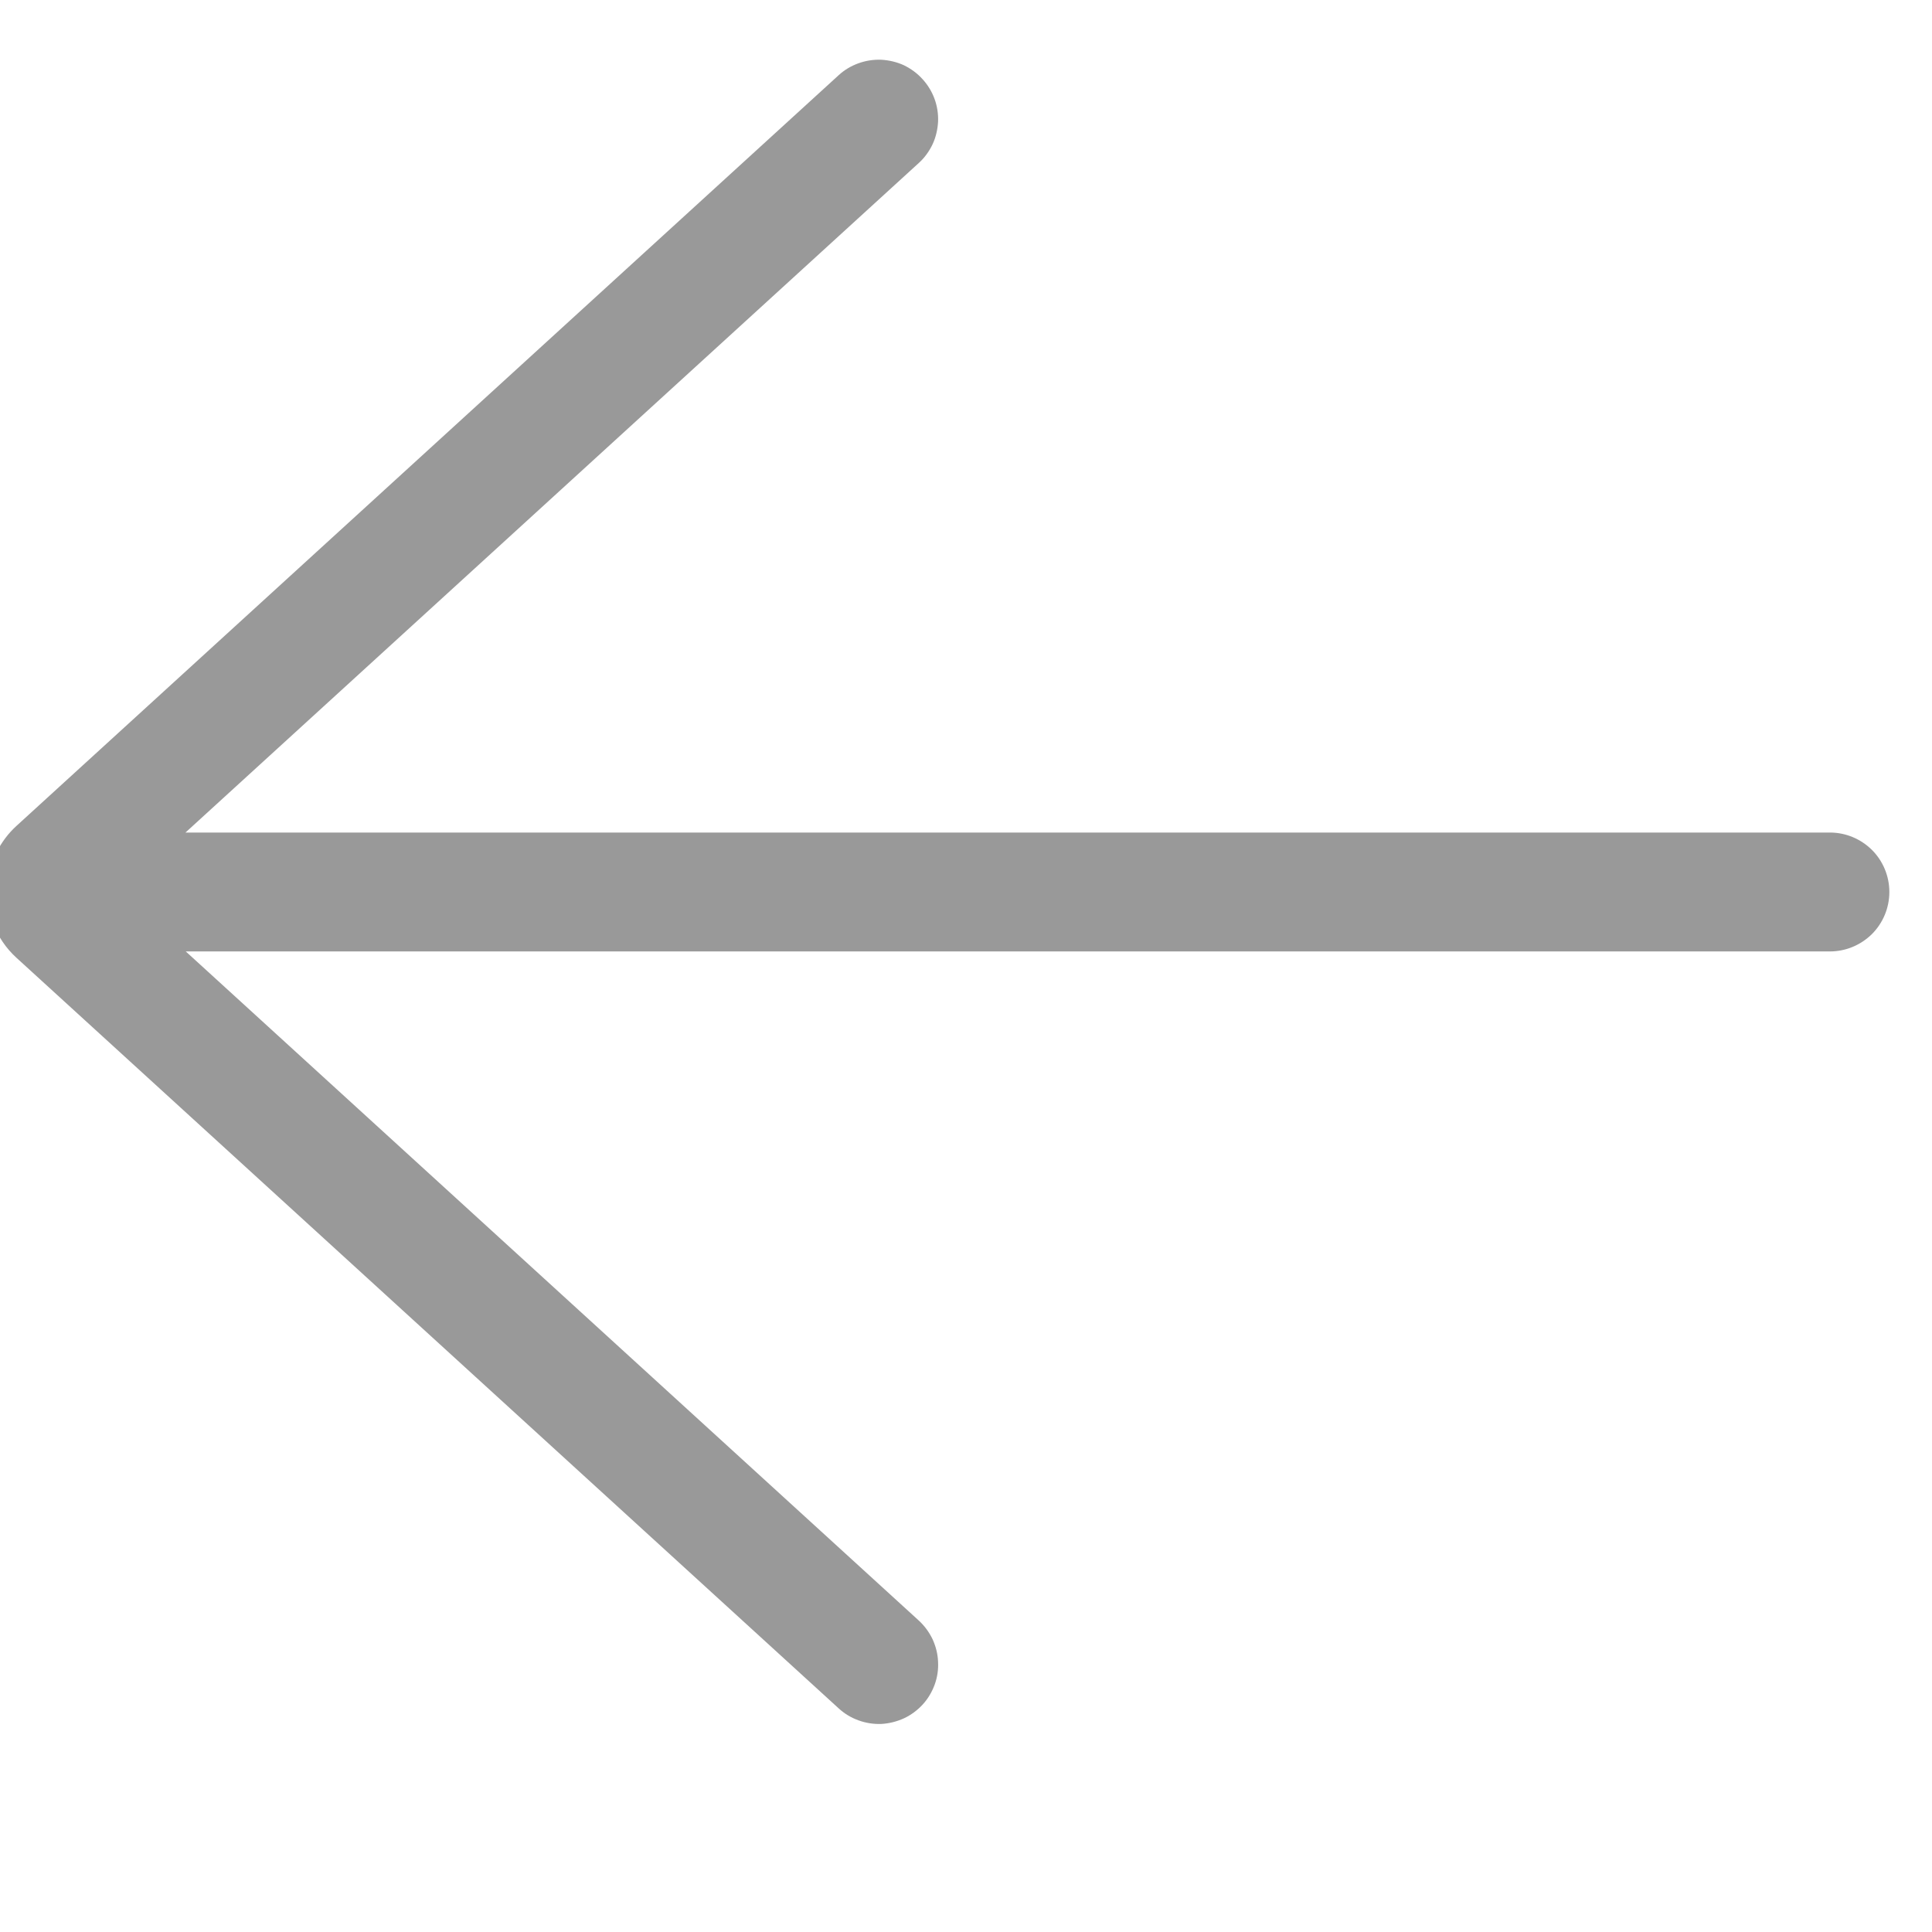 <svg xmlns="http://www.w3.org/2000/svg" viewBox="5 6 13 13" width="13" height="13" fill="none">
  <g clip-path="url(#clip0_2106_9362)">
    <path d="M10.642 6.507C10.681 6.471 10.726 6.444 10.776 6.426C10.825 6.408 10.878 6.4 10.93 6.402C10.982 6.405 11.034 6.417 11.082 6.439C11.129 6.462 11.172 6.493 11.207 6.532C11.279 6.61 11.317 6.714 11.312 6.82C11.309 6.872 11.297 6.924 11.275 6.971C11.252 7.019 11.221 7.062 11.182 7.097L6.248 11.602L17.313 11.602C17.419 11.602 17.52 11.644 17.596 11.719C17.671 11.794 17.713 11.896 17.713 12.002C17.713 12.108 17.671 12.21 17.596 12.285C17.52 12.36 17.419 12.402 17.313 12.402L6.25 12.402L11.182 16.904C11.221 16.94 11.252 16.982 11.275 17.03C11.297 17.078 11.31 17.129 11.312 17.181C11.315 17.234 11.307 17.287 11.289 17.336C11.271 17.385 11.244 17.431 11.208 17.47C11.173 17.508 11.13 17.54 11.083 17.562C11.035 17.584 10.983 17.597 10.931 17.6C10.879 17.602 10.826 17.594 10.777 17.576C10.727 17.558 10.682 17.531 10.643 17.495L5.11 12.444C5.041 12.381 4.987 12.302 4.954 12.214C4.92 12.127 4.908 12.032 4.918 11.939C4.933 11.793 5.002 11.657 5.11 11.558L10.642 6.507Z" fill="#999999"/>
  </g>
  <defs>
    <clipPath id="clip0_2106_9362">
      <rect width="16" height="16" fill="white" transform="matrix(0.707 0.707 0.707 -0.707 0 12)"/>
    </clipPath>
  </defs>
</svg>